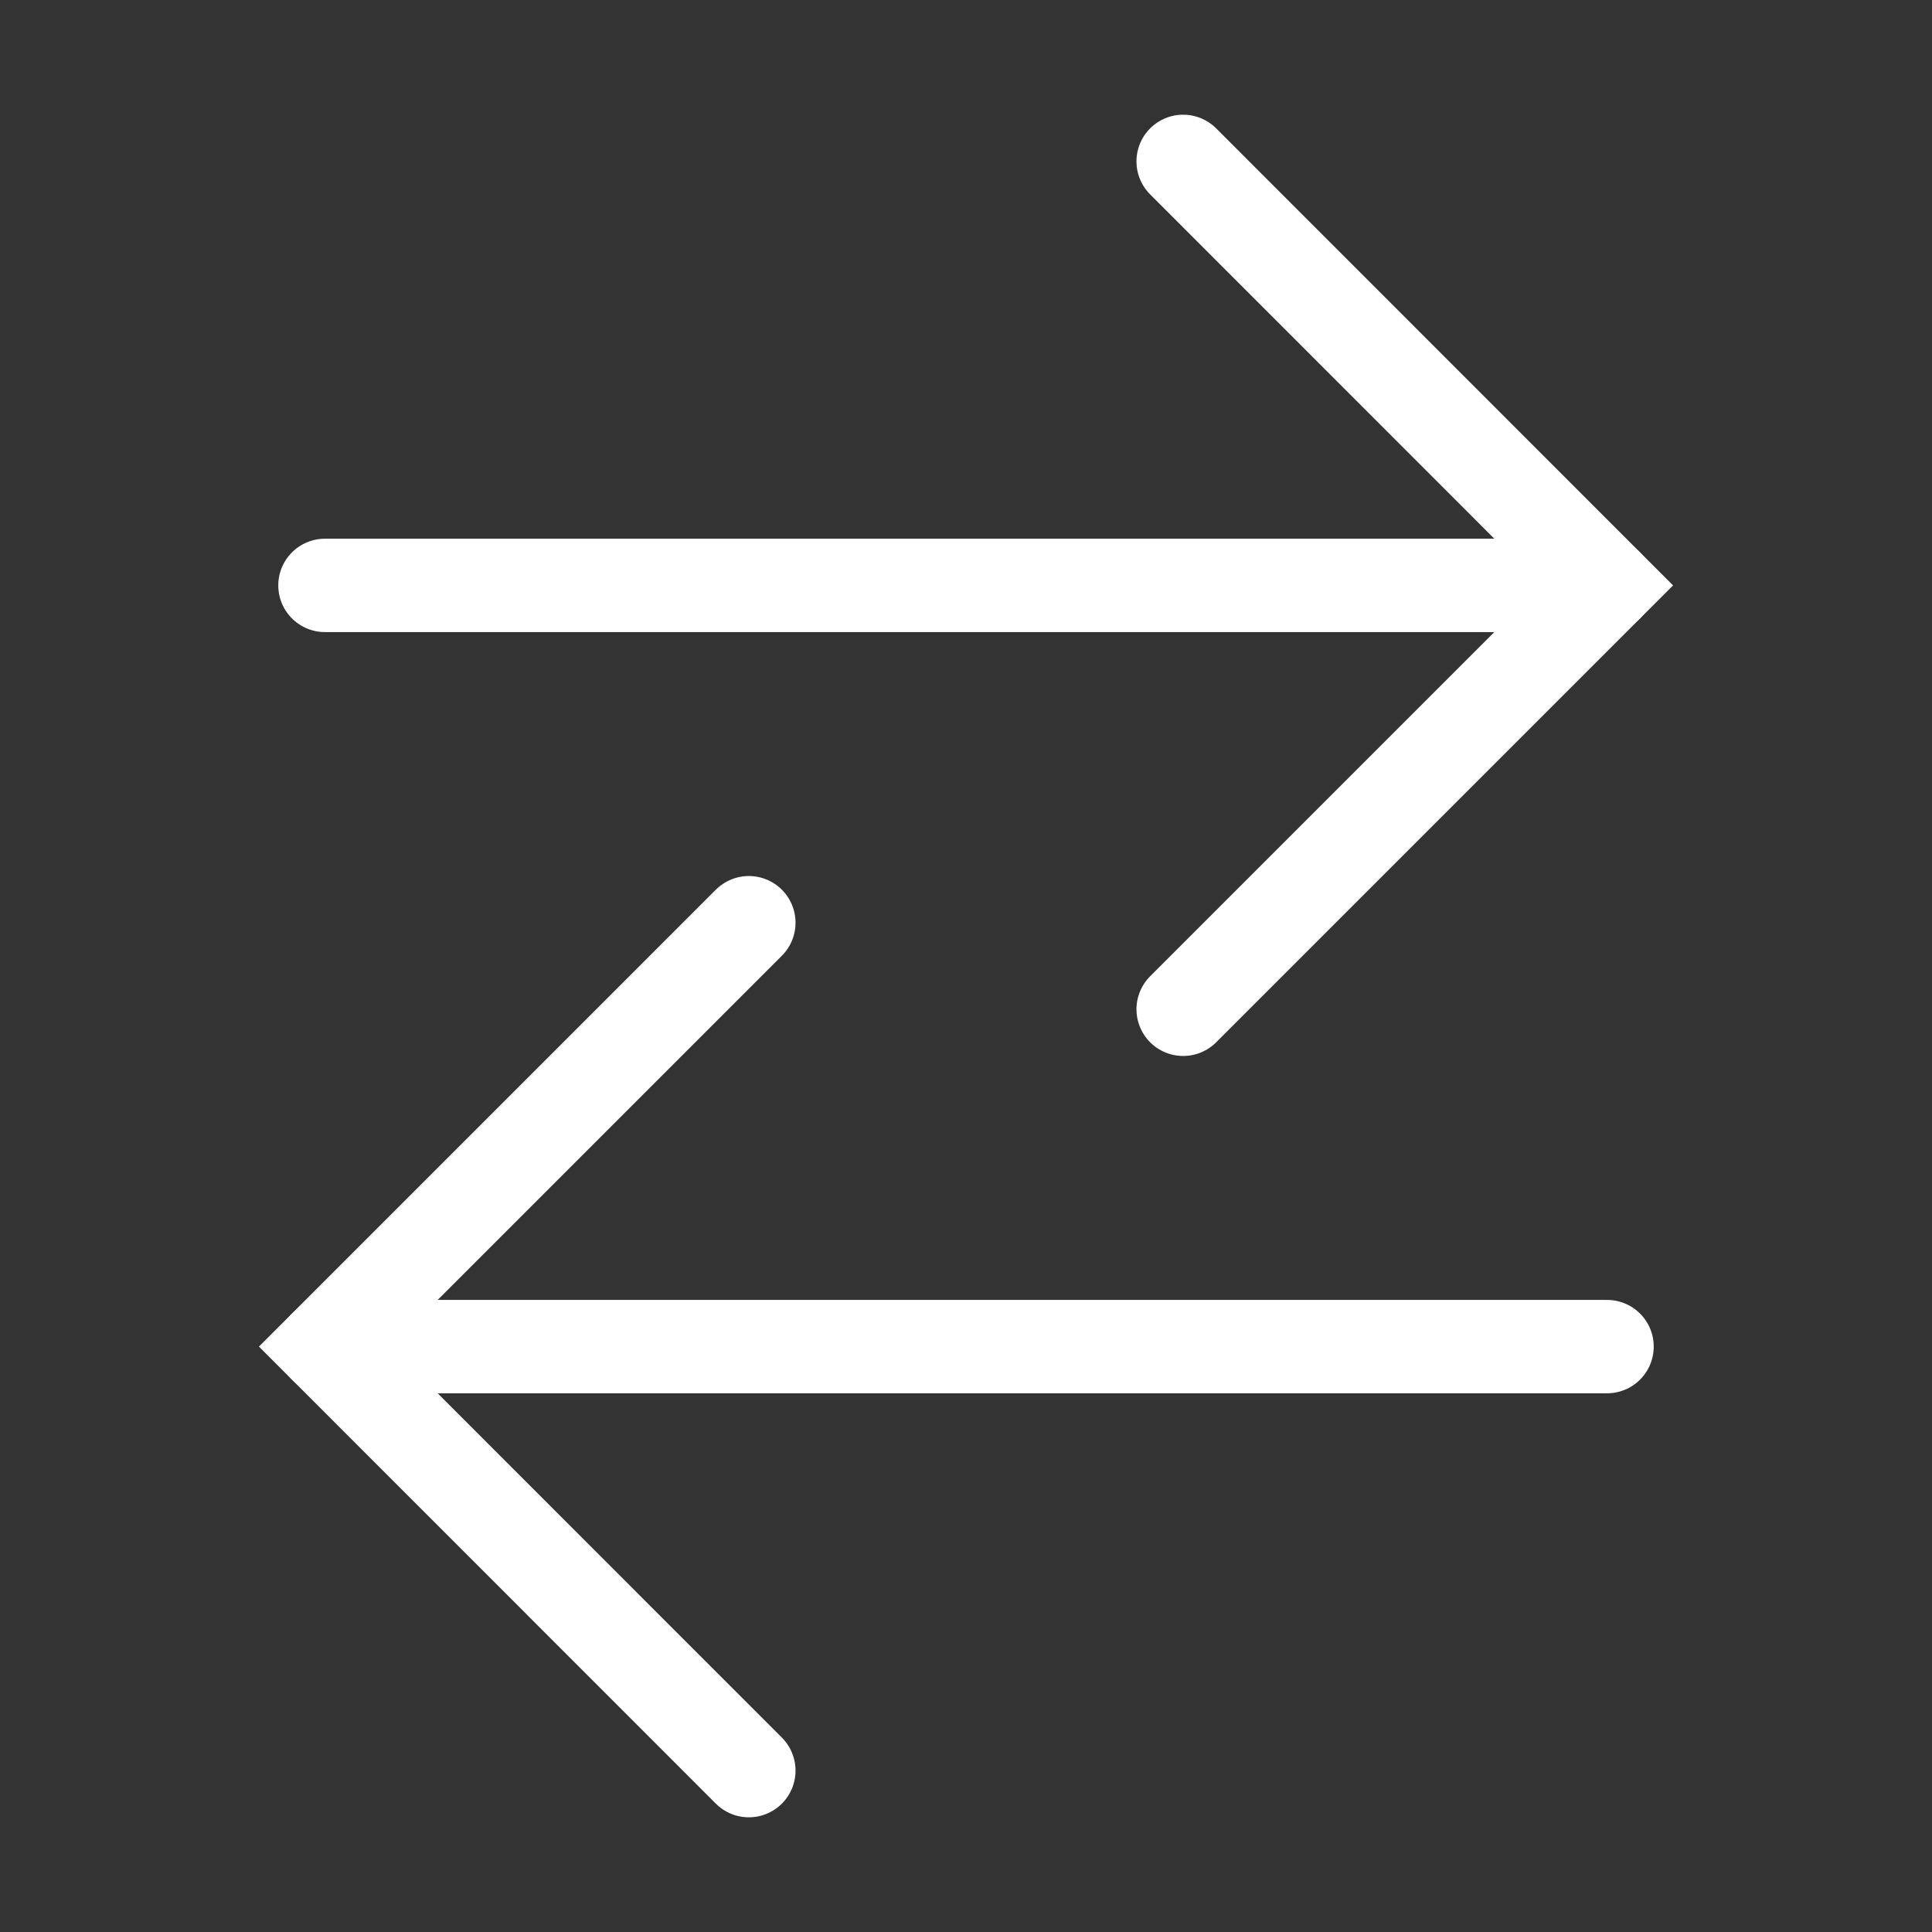 <?xml version="1.0" encoding="UTF-8"?>
<svg id="Ebene_1" data-name="Ebene 1" xmlns="http://www.w3.org/2000/svg" viewBox="0 0 150 150">
  <rect x="0" y="0" width="150" height="150" fill="#333333" stroke="none"/>
  <defs>
    <style>
      .cls-1 {
        fill: none;
        stroke: #fff;
        stroke-linecap: round;
        stroke-miterlimit: 10;
        stroke-width: 7.25px;
      }
    </style>
  </defs>
  <g>
    <line class="cls-1" x1="25.23" y1="45.45" x2="124.77" y2="45.45"/>
    <polyline class="cls-1" points="91.86 12.53 124.77 45.45 91.86 78.36"/>
  </g>
  <g>
    <line class="cls-1" x1="124.77" y1="104.55" x2="25.23" y2="104.55"/>
    <polyline class="cls-1" points="58.14 137.47 25.23 104.55 58.14 71.64"/>
  </g>
</svg>